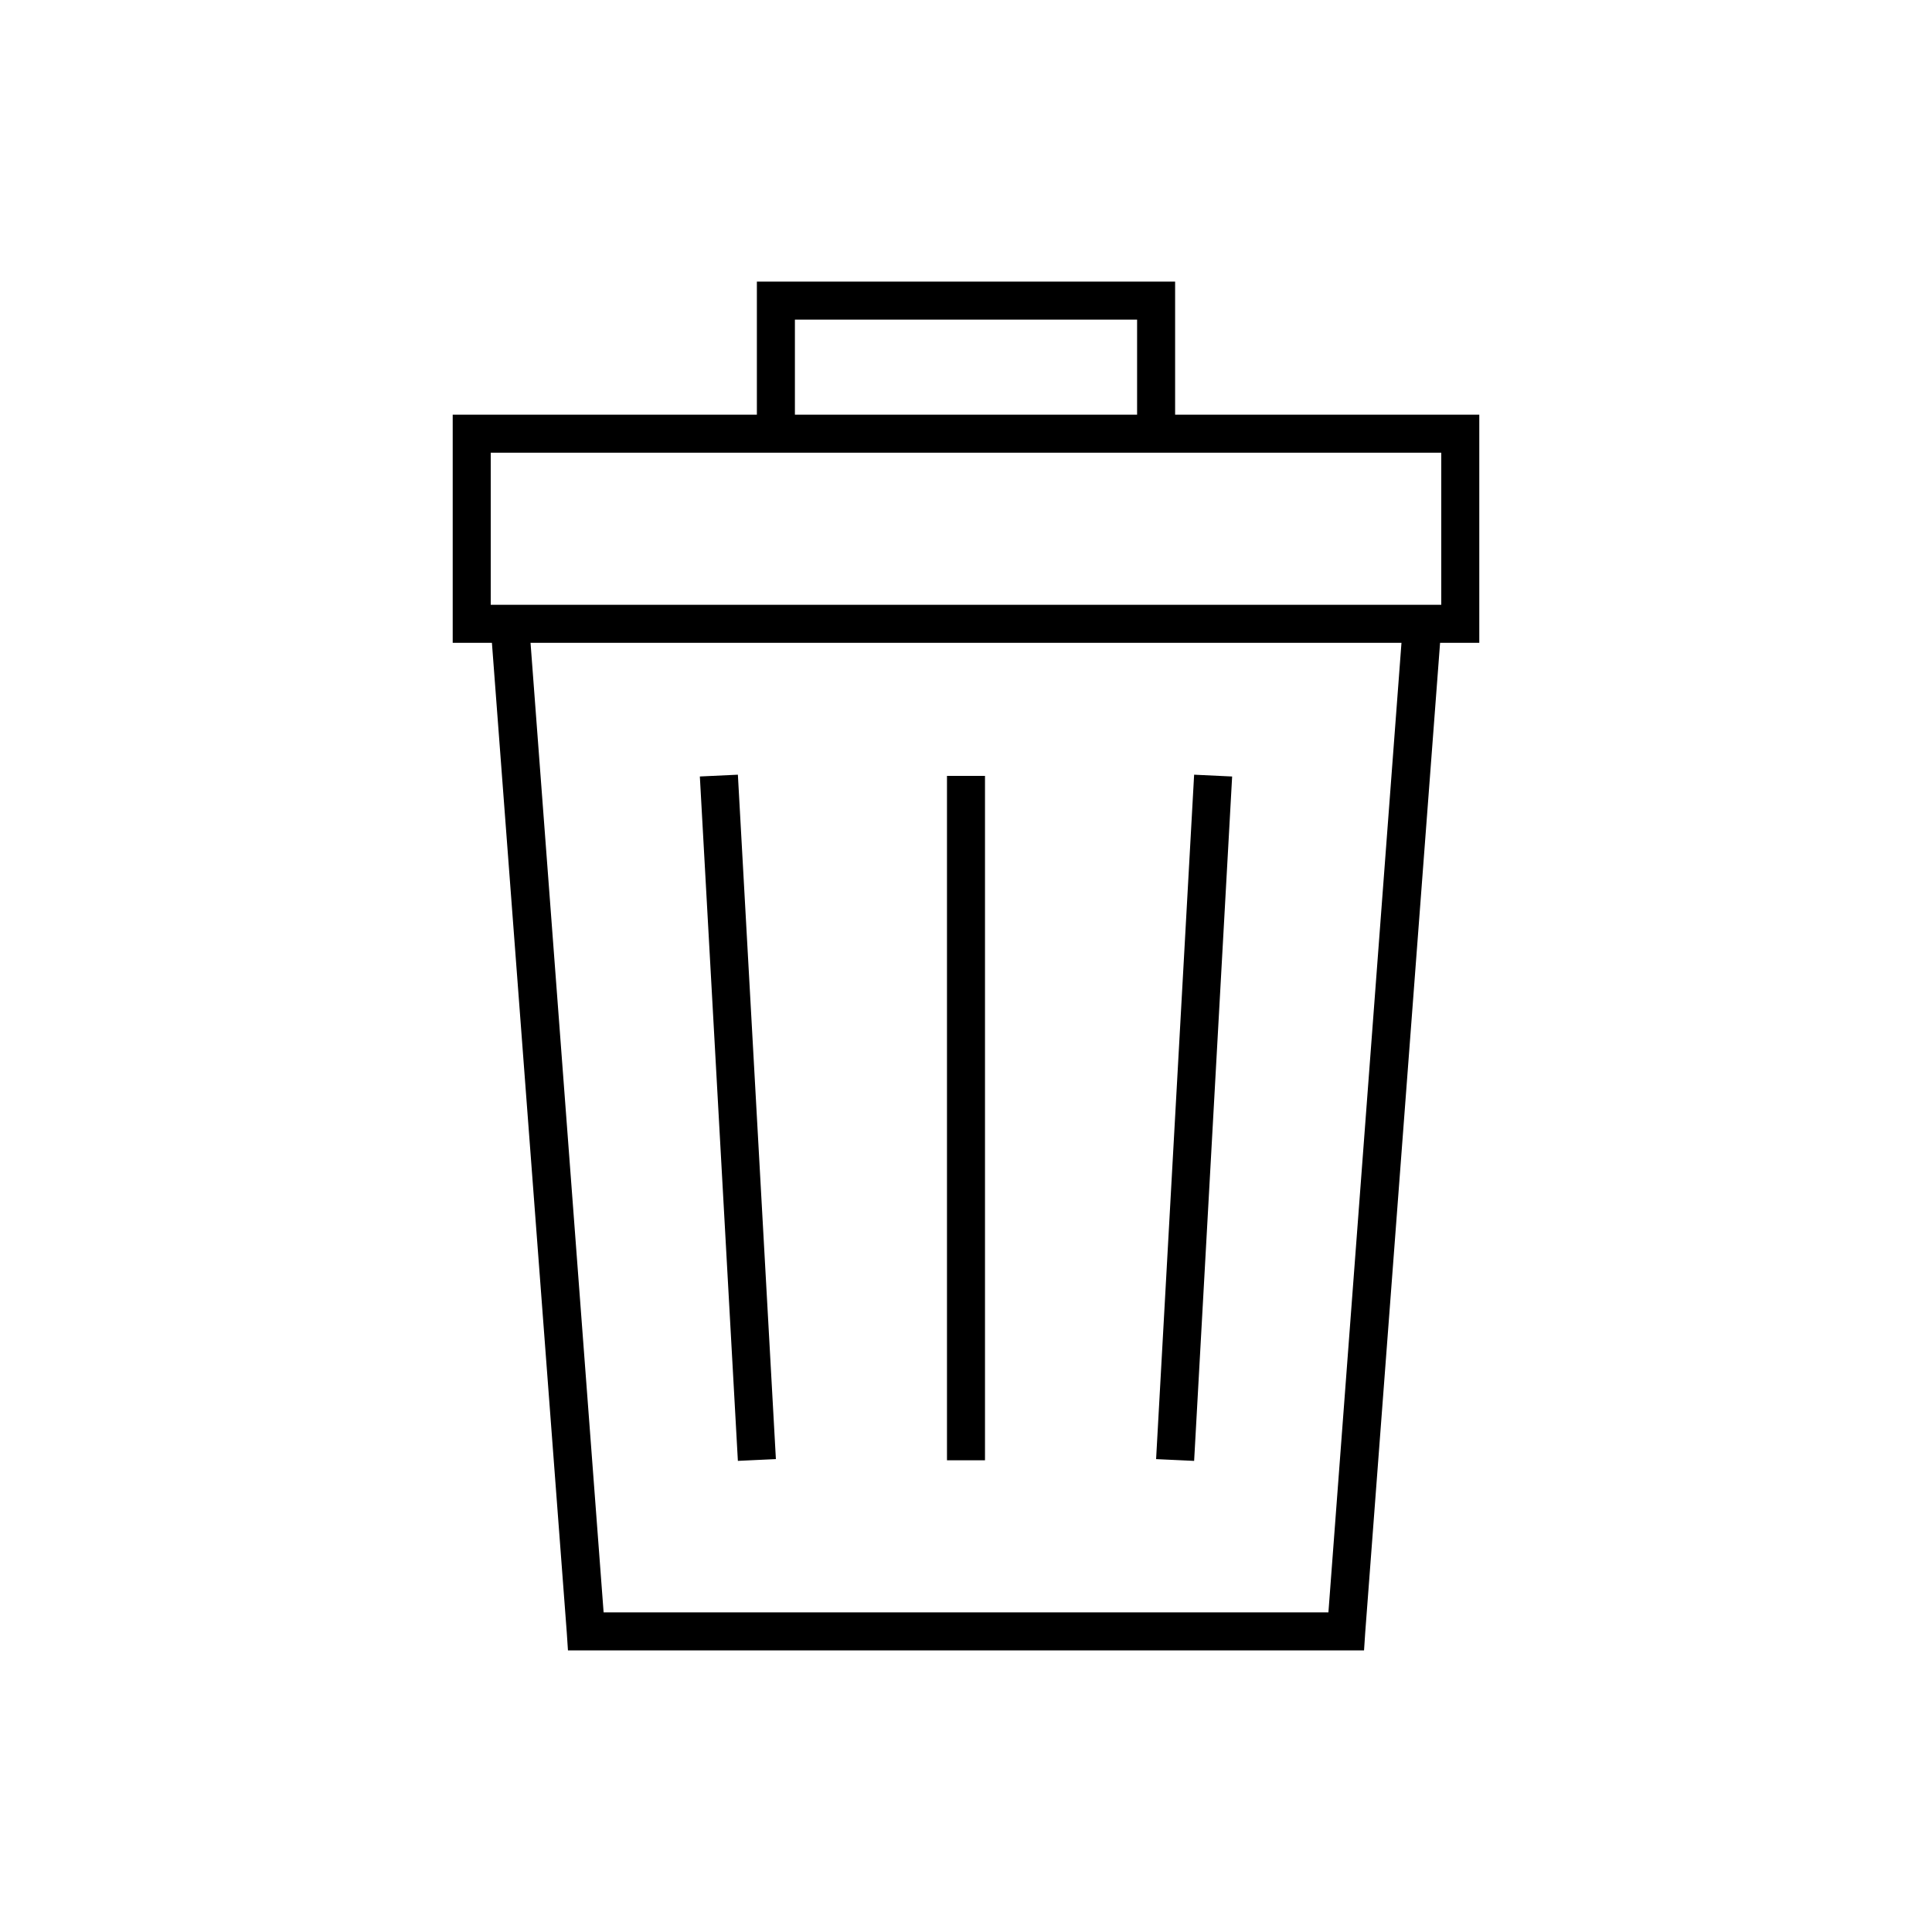 <?xml version="1.0" encoding="UTF-8"?>
<!-- Uploaded to: ICON Repo, www.iconrepo.com, Generator: ICON Repo Mixer Tools -->
<svg fill="#000000" width="800px" height="800px" version="1.1" viewBox="144 144 512 512" xmlns="http://www.w3.org/2000/svg">
 <path d="m344.58 218.63v35.266h-80.609v60.457h10.391l19.84 262.3 0.312 4.723h210.97l0.312-4.723 19.84-262.3h10.391v-60.457h-80.609v-35.266zm10.078 10.074h90.684v25.191h-90.684zm-80.609 35.266h251.9v40.305h-251.9zm10.547 50.383h230.81l-19.363 256.94h-192.08zm54.949 34.949-10.078 0.473 10.078 181.37 10.074-0.469zm120.91 0-10.078 181.38 10.078 0.469 10.074-181.37zm-65.496 0.316v181.37h10.074v-181.37z"/>
</svg>